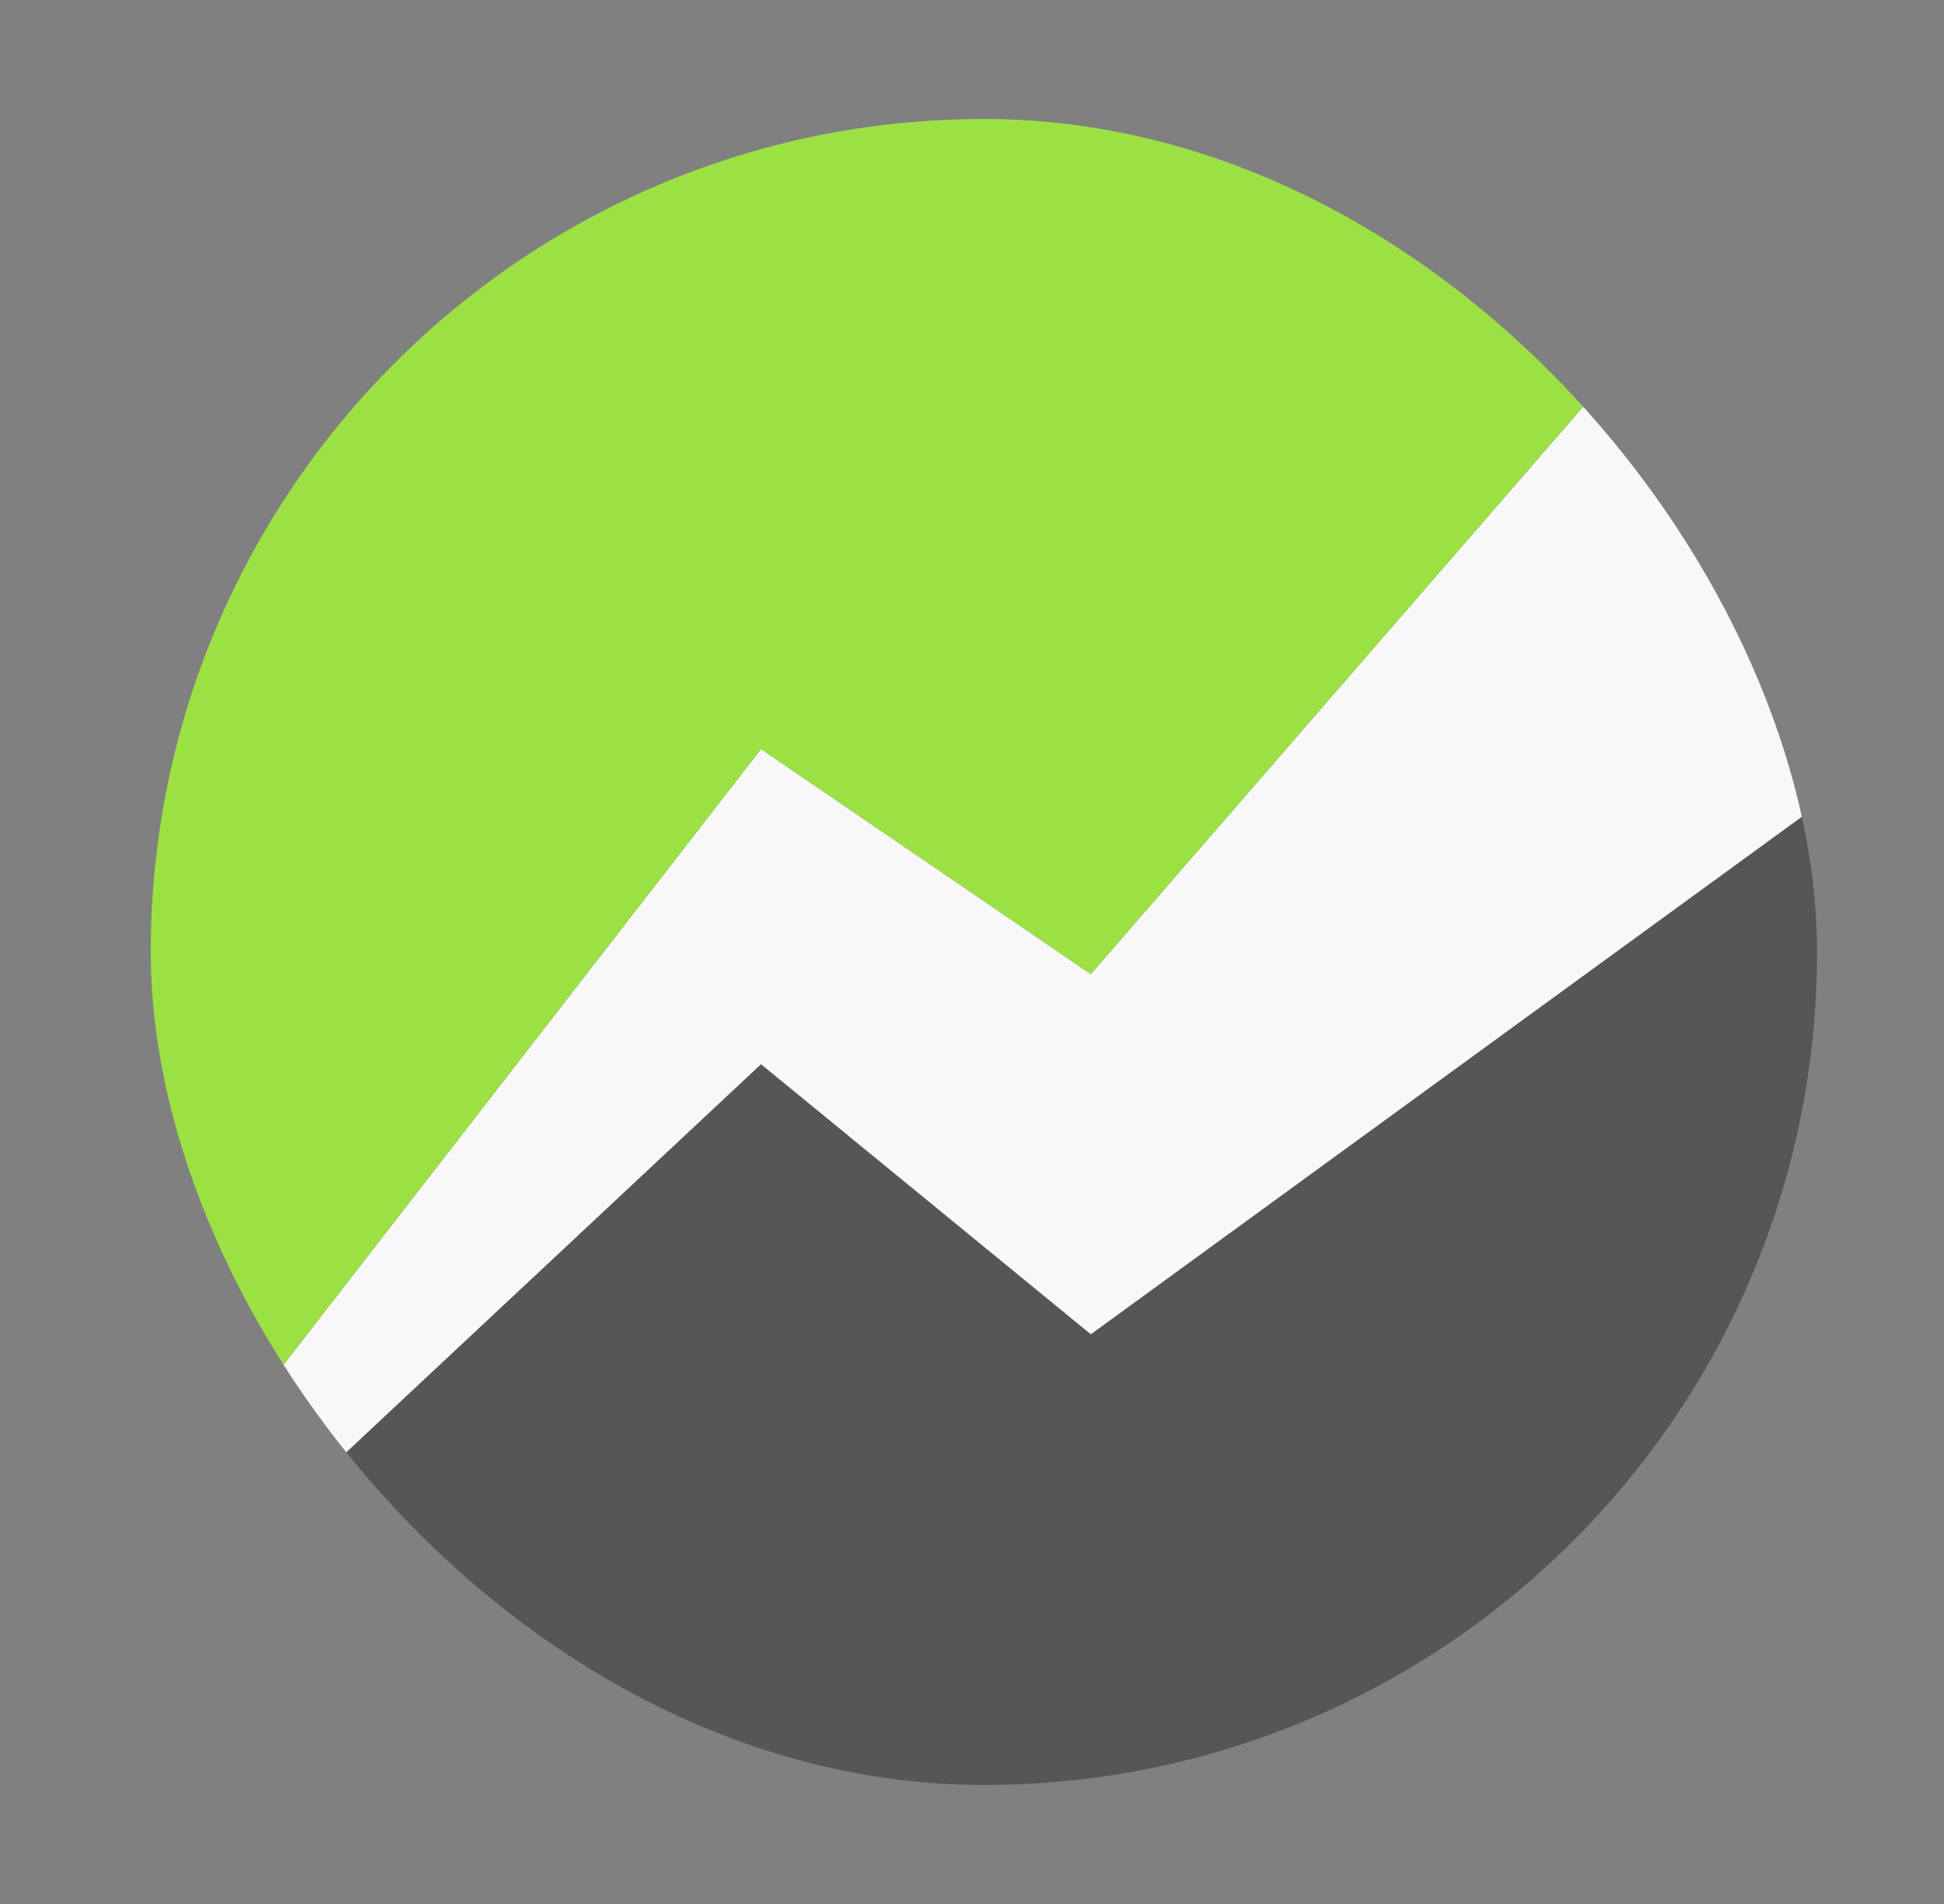 <?xml version="1.0" encoding="UTF-8"?> <svg xmlns="http://www.w3.org/2000/svg" width="49" height="48" viewBox="0 0 49 48" fill="none"><rect x="0" y="0" width="49" height="48" fill="#808080" stroke="none"/> <g clip-path="url(#clip0_991_30694)"> <path d="M-11.8 -10L-5.8 32L-1.8 39.434L0.674 45L4.633 40.446L19.182 26.829L27.495 33.638L46.2 20.021V3L27.495 -7.5L-11.8 -10Z" fill="#9CE144"></path> <path d="M19.182 18.886L3.643 38.928L-1.8 39.434L0.674 45L-6.3 51L-1.8 64.5L31.7 57.5L61.2 44L46.2 3L27.495 24.56L19.182 18.886Z" fill="#565656"></path> <path d="M19.182 18.886L3.643 38.928L-1.8 39.434L0.674 45L4.633 40.446L19.182 26.829L27.495 33.638L46.2 20.021V3L27.495 24.56L19.182 18.886Z" fill="#F8F8F8"></path> </g> <defs> <clipPath id="clip0_991_30694"> <rect x="3.8" y="3" width="42" height="42" rx="21" fill="white"></rect> </clipPath> </defs> </svg> 